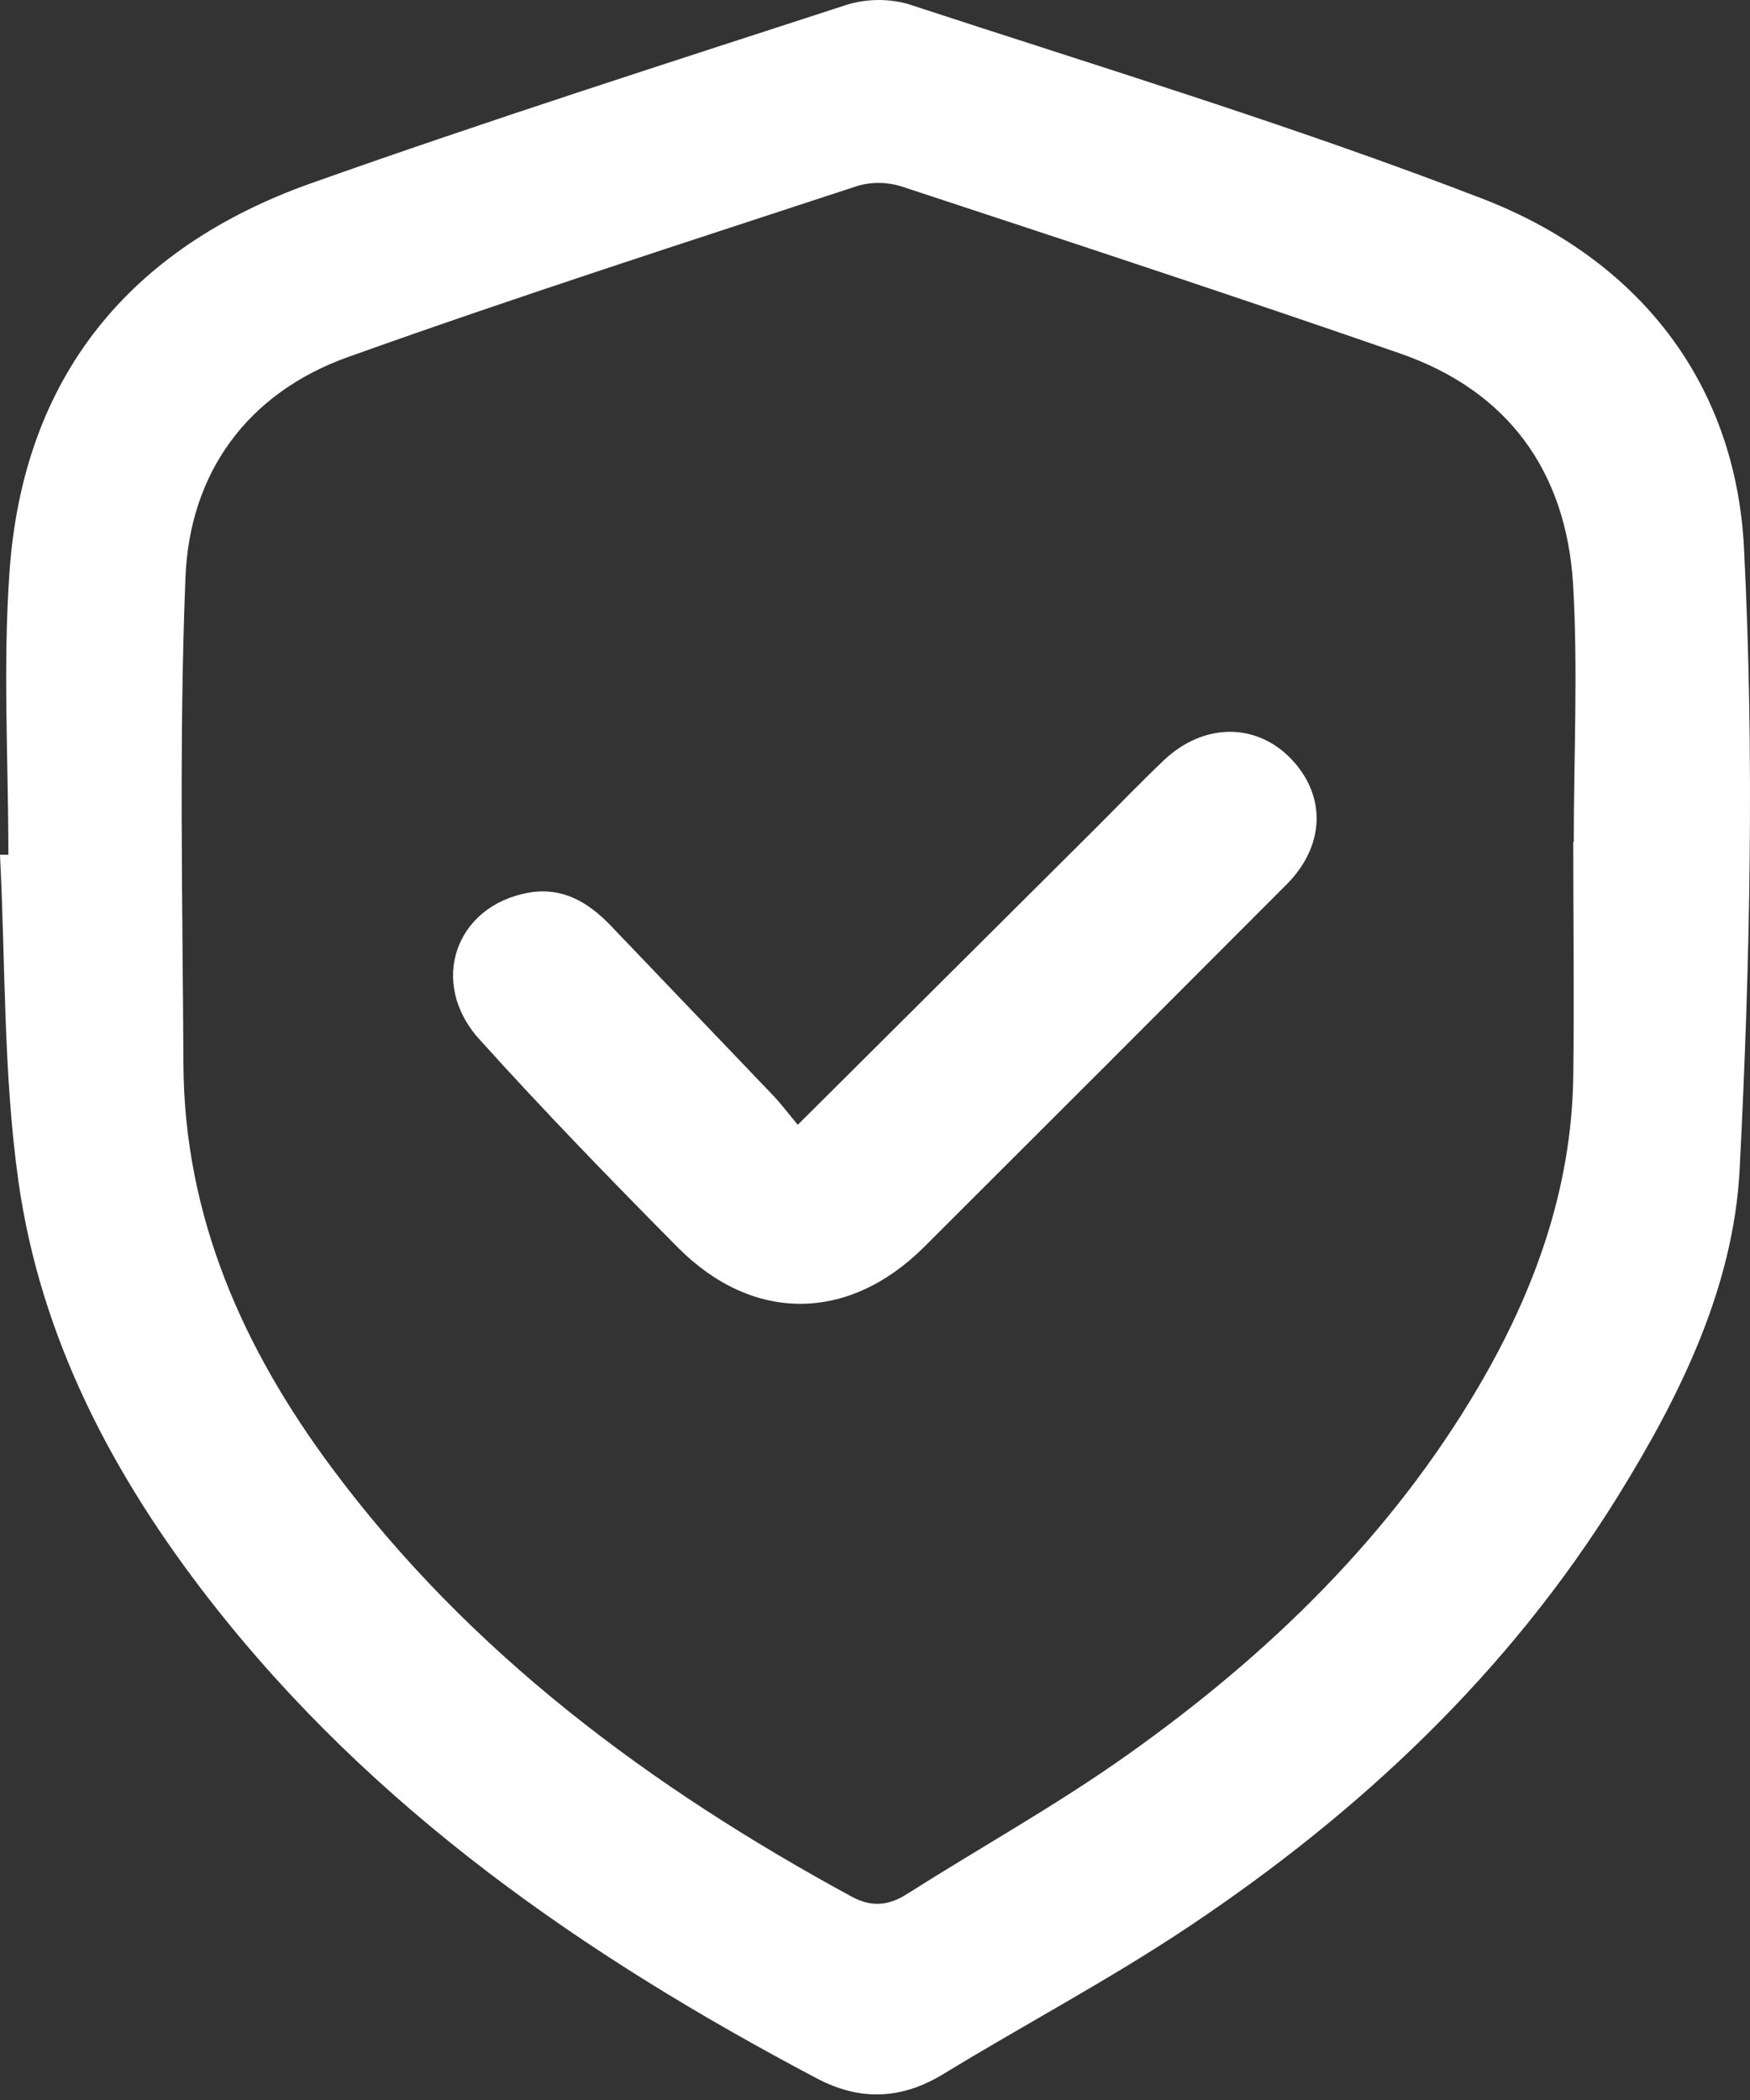 <svg width="55" height="66" viewBox="0 0 55 66" fill="none" xmlns="http://www.w3.org/2000/svg">
<rect x="0" y="0" width="55" height="66" fill="#333333" stroke="none"/>
<path d="M54.811 17.219C54.542 11.978 51.452 8.124 46.587 6.243C40.661 3.955 34.567 2.104 28.526 0.122C27.867 -0.058 27.169 -0.038 26.521 0.18C20.929 1.999 15.328 3.791 9.787 5.756C4.057 7.789 0.713 11.863 0.296 18.015C0.09 20.949 0.263 23.908 0.263 26.863H0C0.173 30.285 0.103 33.739 0.578 37.118C1.271 42.056 3.555 46.392 6.616 50.316C11.738 56.882 18.4 61.482 25.666 65.318C27.019 66.034 28.323 65.993 29.649 65.184C32.215 63.618 34.883 62.209 37.38 60.54C42.758 56.945 47.405 52.575 50.843 47.032C52.811 43.859 54.486 40.447 54.675 36.744C55.007 30.242 55.138 23.706 54.811 17.219ZM49.465 26.464H49.445C49.445 28.933 49.478 31.402 49.445 33.871C49.387 37.382 48.225 40.583 46.476 43.569C43.708 48.289 39.853 52.017 35.433 55.153C33.208 56.733 30.808 58.065 28.499 59.53C27.922 59.896 27.393 59.941 26.78 59.616C20.46 56.182 14.769 51.97 10.435 46.141C7.64 42.386 5.792 38.239 5.765 33.46C5.739 28.353 5.625 23.241 5.829 18.143C5.961 14.851 7.782 12.348 10.944 11.219C16.249 9.322 21.614 7.597 26.966 5.838C27.426 5.708 27.914 5.72 28.368 5.871C33.59 7.591 38.813 9.307 44.006 11.11C47.395 12.287 49.217 14.813 49.439 18.349C49.597 21.04 49.461 23.756 49.461 26.464H49.465Z" fill="white"/>
<path d="M40.436 27.796C36.64 31.604 32.838 35.407 29.029 39.205C26.652 41.563 23.652 41.572 21.302 39.205C19.182 37.065 17.081 34.899 15.064 32.662C13.456 30.88 14.315 28.46 16.618 28.055C17.667 27.872 18.469 28.343 19.174 29.07C20.88 30.853 22.586 32.636 24.289 34.419C24.546 34.689 24.773 34.991 25.073 35.351C28.28 32.16 31.336 29.117 34.391 26.074C35.119 25.349 35.83 24.605 36.575 23.897C37.831 22.707 39.492 22.705 40.592 23.866C41.692 25.026 41.639 26.588 40.436 27.796Z" fill="white"/>
</svg>
